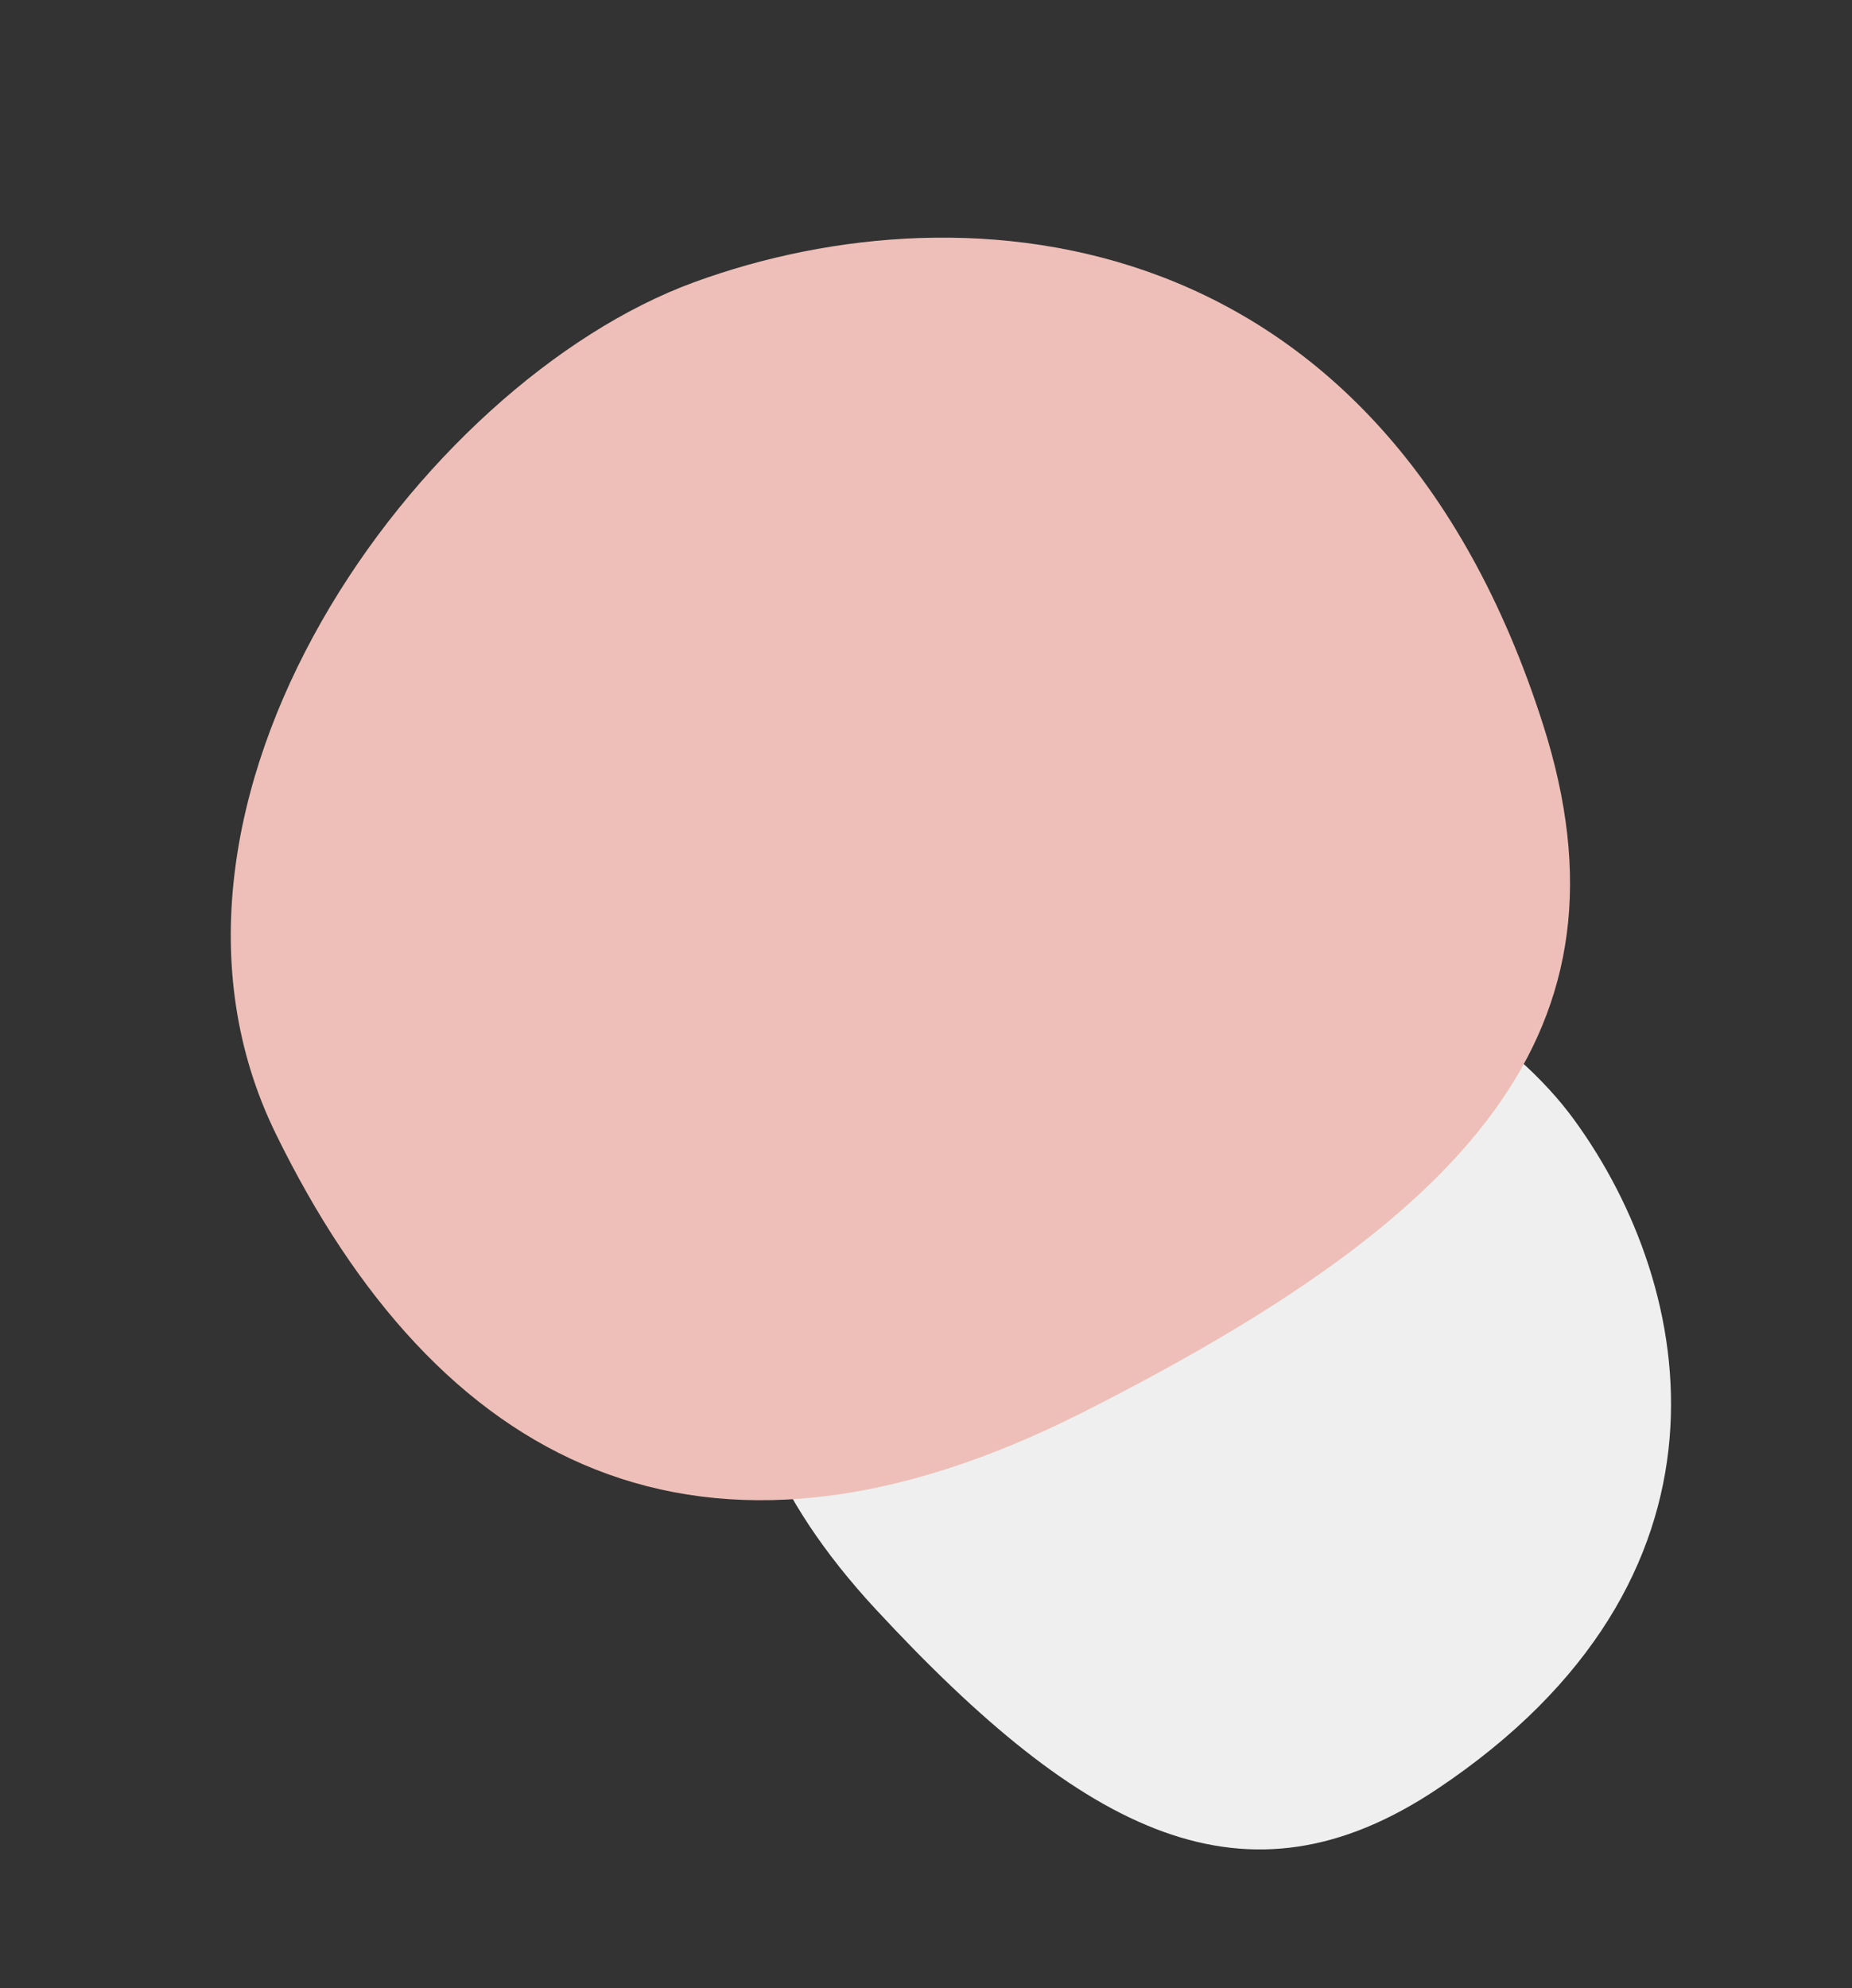 <svg xmlns="http://www.w3.org/2000/svg" width="87.364" height="93.776" viewBox="0 0 87.364 93.776">
  <rect x="0" y="0" width="87.364" height="93.776" fill="#333333" stroke="none"/>
  <g id="グループ_25910" data-name="グループ 25910" transform="translate(0.001 -0.001)">
    <g id="IRi_maru02" transform="translate(60.662 93.777) rotate(-138)">
      <path id="パス_718" data-name="パス 718" d="M226.037-87.661c-4.389,17.268,6.694,25.739,16.314,27.773s25.8-4.525,27.085-16.823-3.618-21.072-18.057-22.377S228.712-98.184,226.037-87.661Z" transform="translate(-225.049 99.425)" fill="#efefef" fill-rule="evenodd"/>
    </g>
    <g id="IRi_maru02-2" data-name="IRi_maru02" transform="matrix(-0.848, 0.53, -0.53, -0.848, 82.699, 47.41)">
      <path id="パス_718-2" data-name="パス 718" d="M226.436-82.943c-6.161,24.191,9.4,36.059,22.9,38.909s36.213-6.339,38.02-23.568-5.079-29.52-25.347-31.35S230.191-97.687,226.436-82.943Z" transform="translate(-225.049 99.425)" fill="#eebfb8" fill-rule="evenodd"/>
    </g>
  </g>
</svg>
